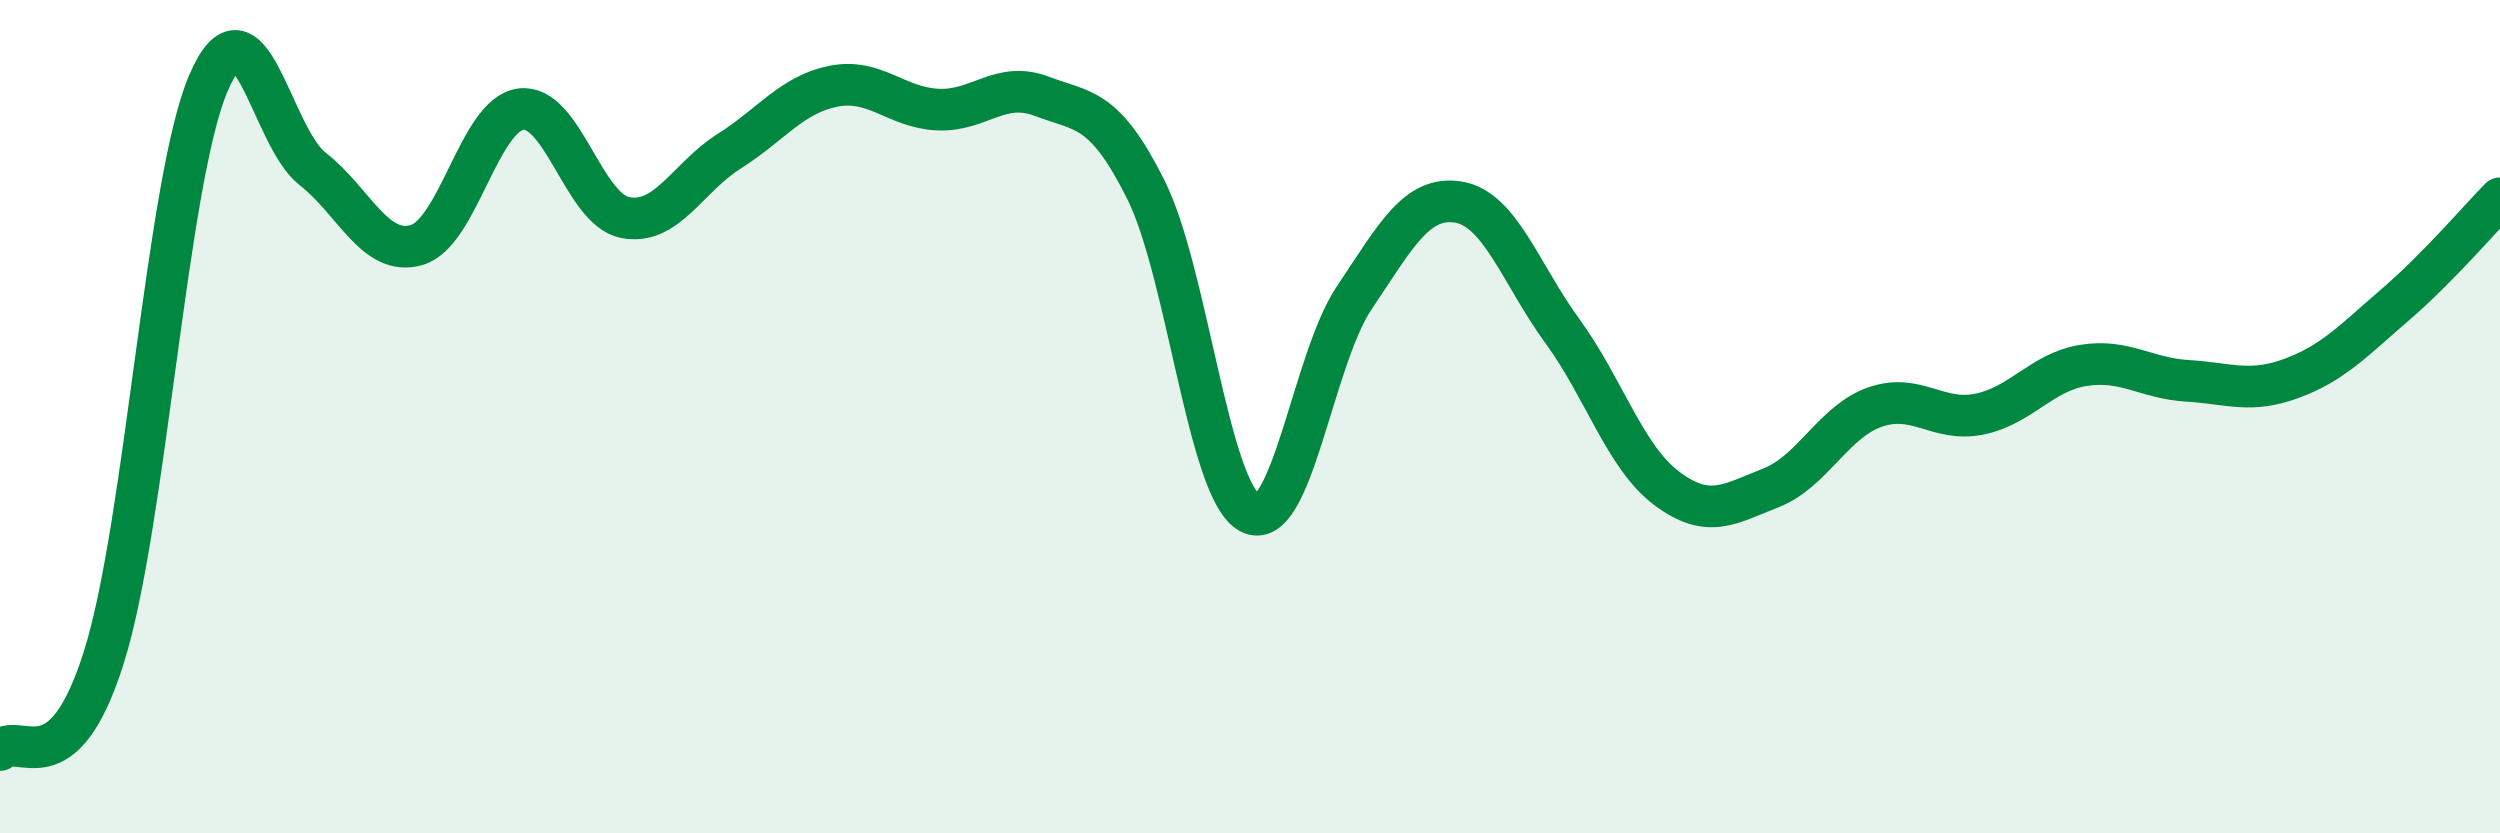 
    <svg width="60" height="20" viewBox="0 0 60 20" xmlns="http://www.w3.org/2000/svg">
      <path
        d="M 0,18 C 0.5,17.55 1.5,18.95 2.5,15.75 C 3.5,12.55 4,4.34 5,2 C 6,-0.34 6.5,3.27 7.5,4.05 C 8.5,4.83 9,6.17 10,5.88 C 11,5.59 11.5,2.75 12.5,2.62 C 13.5,2.49 14,5.02 15,5.22 C 16,5.42 16.5,4.26 17.5,3.63 C 18.5,3 19,2.27 20,2.07 C 21,1.87 21.5,2.58 22.5,2.63 C 23.5,2.68 24,1.93 25,2.31 C 26,2.69 26.5,2.55 27.5,4.55 C 28.5,6.55 29,11.79 30,12.31 C 31,12.83 31.5,8.64 32.5,7.15 C 33.5,5.66 34,4.69 35,4.85 C 36,5.01 36.5,6.58 37.5,7.95 C 38.5,9.32 39,10.97 40,11.72 C 41,12.47 41.5,12.1 42.5,11.71 C 43.5,11.32 44,10.12 45,9.77 C 46,9.42 46.5,10.14 47.5,9.94 C 48.5,9.74 49,8.93 50,8.77 C 51,8.61 51.5,9.08 52.5,9.14 C 53.5,9.2 54,9.45 55,9.08 C 56,8.71 56.5,8.16 57.5,7.3 C 58.5,6.44 59.5,5.27 60,4.76L60 20L0 20Z"
        fill="#008740"
        opacity="0.1"
        stroke-linecap="round"
        stroke-linejoin="round"
      />
      <path
        d="M 0,18 C 0.5,17.55 1.5,18.95 2.5,15.75 C 3.5,12.55 4,4.34 5,2 C 6,-0.34 6.5,3.27 7.5,4.05 C 8.5,4.83 9,6.17 10,5.88 C 11,5.59 11.5,2.75 12.5,2.62 C 13.5,2.49 14,5.02 15,5.22 C 16,5.42 16.5,4.26 17.5,3.63 C 18.5,3 19,2.27 20,2.07 C 21,1.87 21.5,2.58 22.5,2.63 C 23.5,2.68 24,1.93 25,2.31 C 26,2.69 26.5,2.55 27.5,4.55 C 28.5,6.55 29,11.79 30,12.31 C 31,12.83 31.5,8.64 32.5,7.15 C 33.5,5.66 34,4.69 35,4.85 C 36,5.01 36.5,6.58 37.5,7.95 C 38.5,9.32 39,10.97 40,11.72 C 41,12.47 41.5,12.1 42.5,11.71 C 43.5,11.32 44,10.12 45,9.77 C 46,9.42 46.5,10.14 47.5,9.94 C 48.5,9.74 49,8.93 50,8.77 C 51,8.61 51.5,9.08 52.5,9.14 C 53.5,9.2 54,9.45 55,9.08 C 56,8.71 56.5,8.16 57.5,7.3 C 58.5,6.44 59.5,5.27 60,4.76"
        stroke="#008740"
        stroke-width="1"
        fill="none"
        stroke-linecap="round"
        stroke-linejoin="round"
      />
    </svg>
  